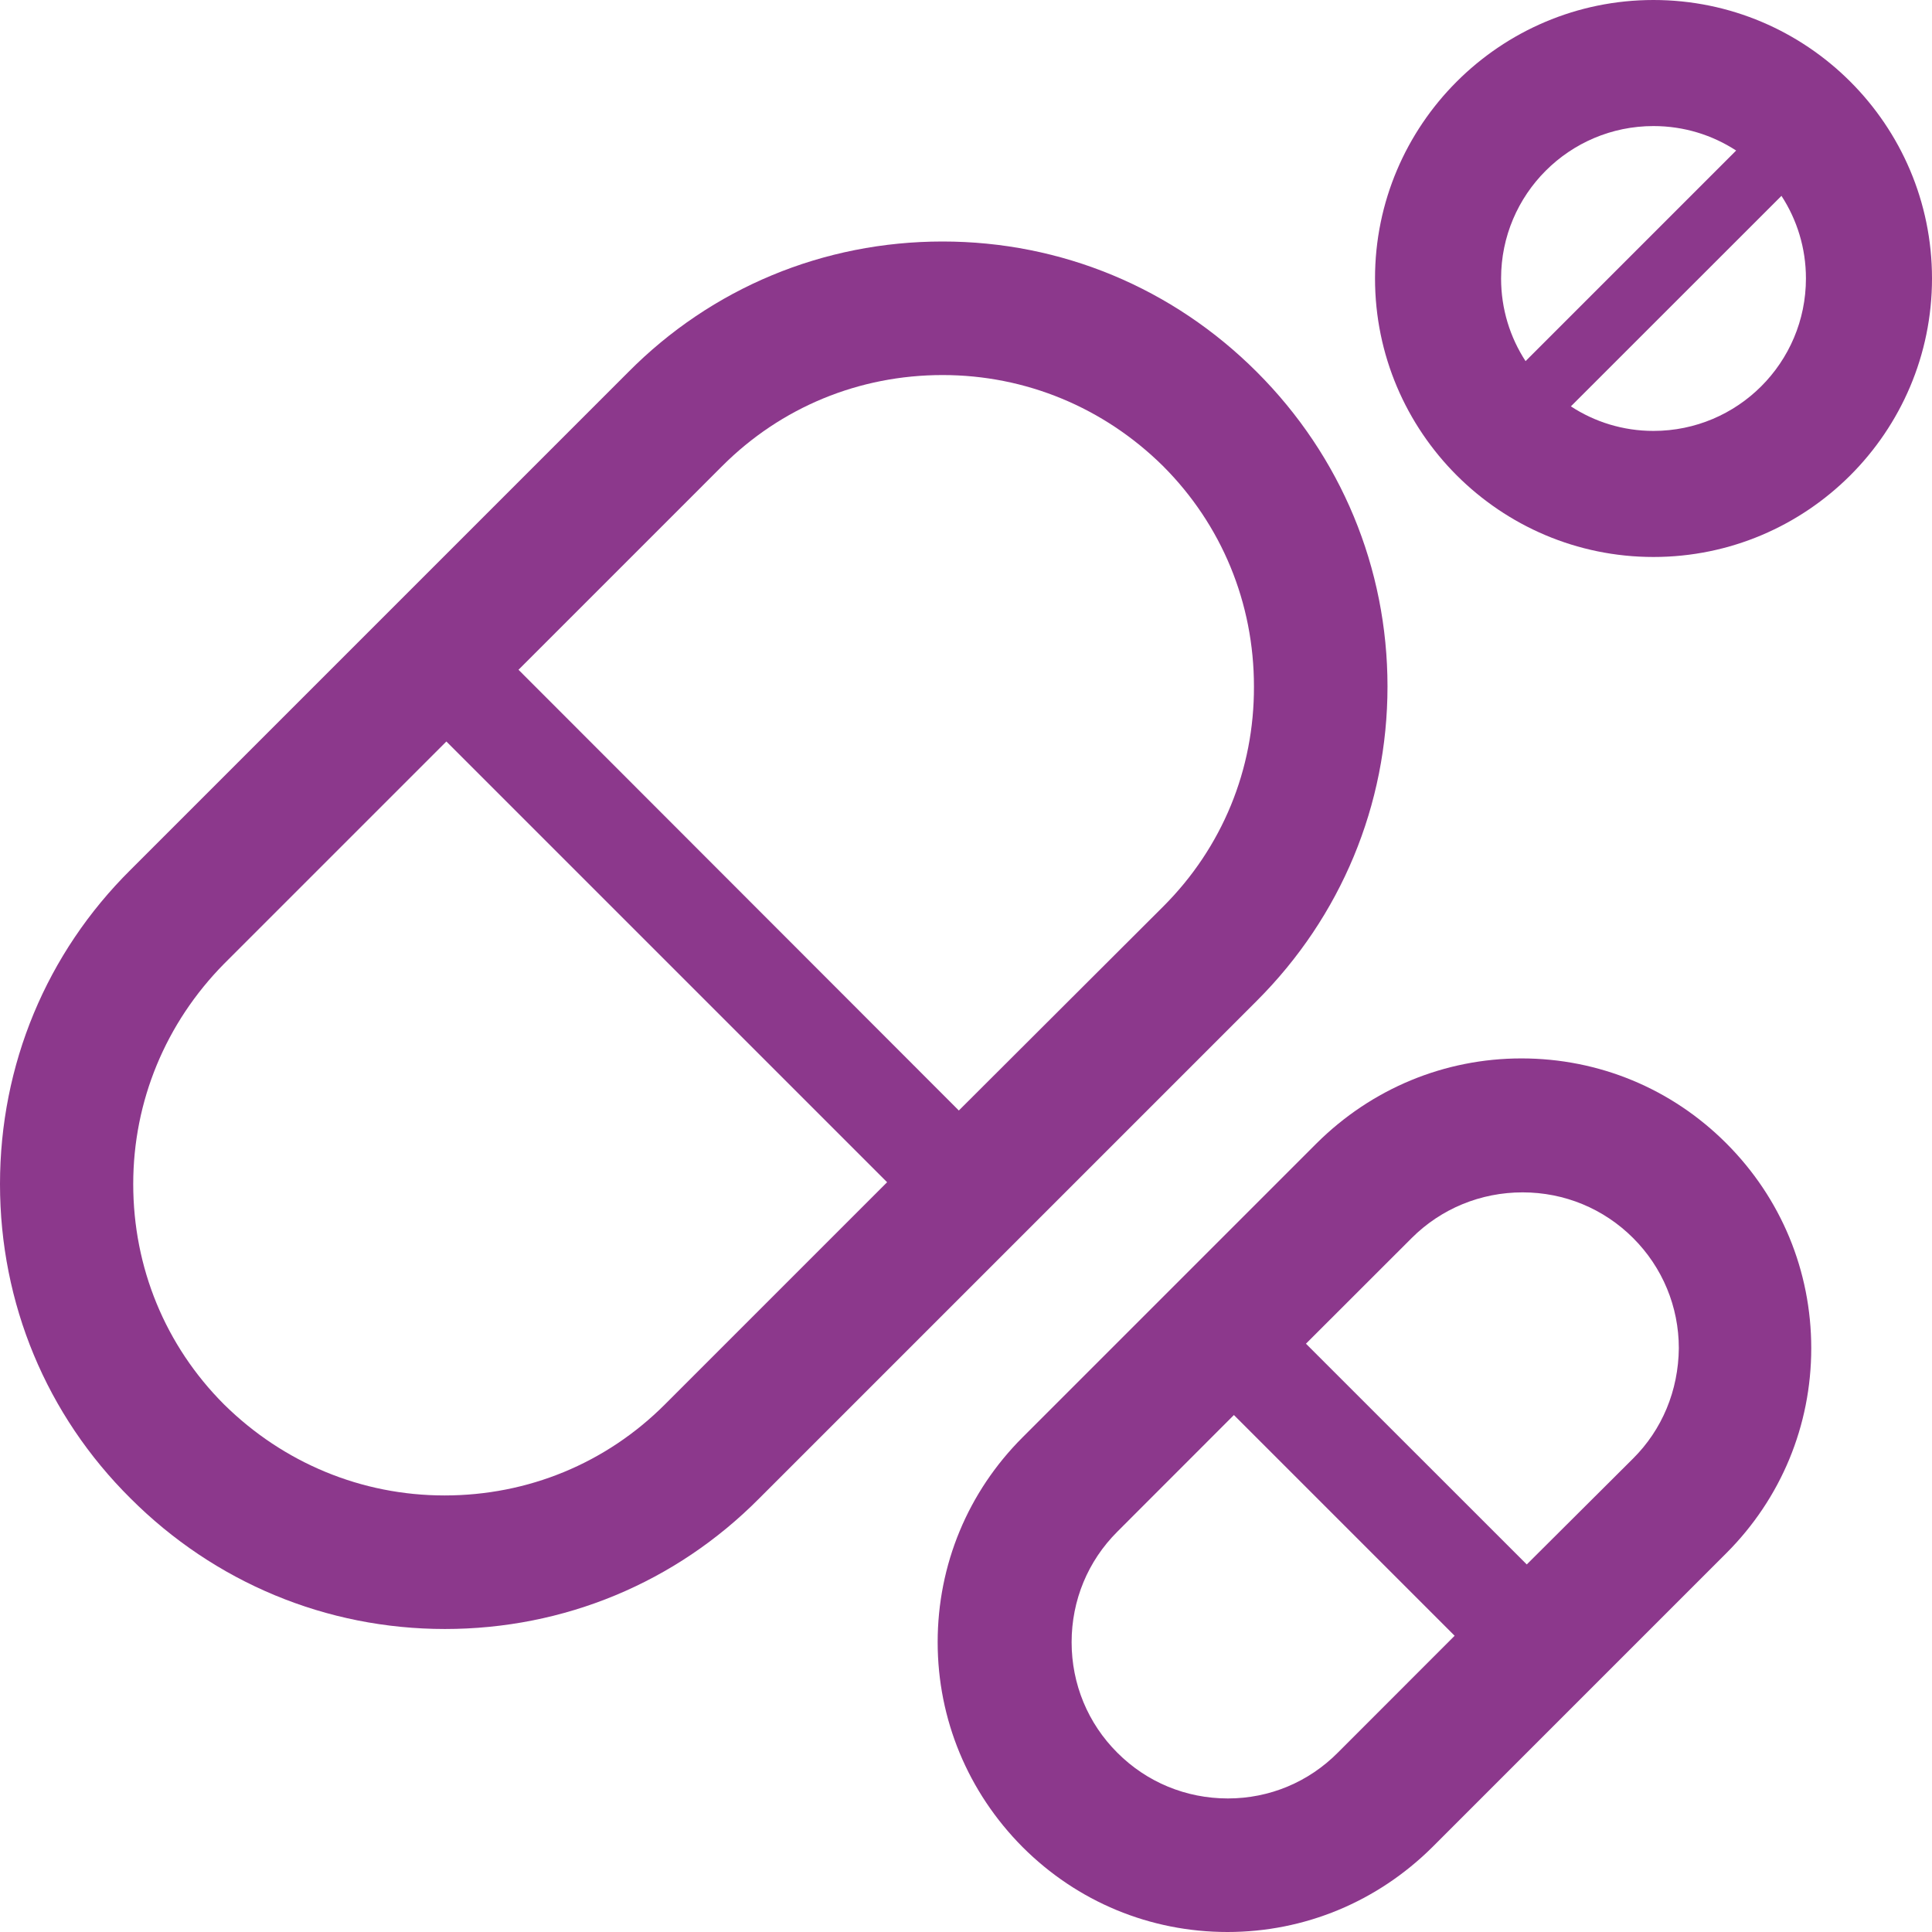 <svg width="24" height="24" viewBox="0 0 24 24" fill="none" xmlns="http://www.w3.org/2000/svg">
<g clip-path="url(#clip0_953_64)">
<path d="M15.614 4.622C14.569 3.577 13.186 3 11.709 3C10.228 3 8.841 3.577 7.805 4.622L1.622 10.805C0.577 11.841 0 13.228 0 14.709C0 16.191 0.577 17.578 1.622 18.614C2.667 19.659 4.055 20.236 5.527 20.236C7.008 20.236 8.395 19.659 9.431 18.614L15.614 12.431C16.659 11.386 17.236 9.998 17.236 8.527C17.236 7.055 16.659 5.667 15.614 4.622ZM2.784 11.972L5.545 9.211L11.02 14.686L8.259 17.447C7.528 18.178 6.558 18.577 5.522 18.577C4.491 18.577 3.52 18.173 2.784 17.447C2.053 16.716 1.655 15.745 1.655 14.709C1.655 13.678 2.058 12.708 2.784 11.972ZM11.911 13.795L6.441 8.32L8.972 5.789C9.703 5.058 10.673 4.659 11.709 4.659C12.741 4.659 13.711 5.062 14.447 5.789C15.178 6.52 15.577 7.491 15.577 8.527C15.581 9.558 15.183 10.528 14.452 11.259L11.911 13.795Z" fill="#8C388C"/>
<path d="M21.445 14.203C20.766 13.523 19.861 13.148 18.9 13.148C17.944 13.148 17.039 13.523 16.355 14.203L12.703 17.855C12.023 18.534 11.648 19.439 11.648 20.4C11.648 21.356 12.023 22.261 12.703 22.945C13.383 23.625 14.287 24 15.248 24C16.205 24 17.109 23.625 17.794 22.945L21.445 19.294C22.125 18.614 22.5 17.709 22.5 16.748C22.5 15.787 22.125 14.883 21.445 14.203ZM15.253 22.341C14.733 22.341 14.245 22.139 13.88 21.773C13.514 21.408 13.312 20.92 13.312 20.4C13.312 19.88 13.514 19.392 13.88 19.027L15.328 17.578L18.07 20.32L16.622 21.769C16.256 22.139 15.769 22.341 15.253 22.341ZM18.966 19.434L16.223 16.692L17.536 15.38C17.902 15.014 18.394 14.812 18.914 14.812C19.434 14.812 19.922 15.014 20.288 15.38C20.653 15.745 20.855 16.233 20.855 16.748C20.85 17.273 20.648 17.761 20.283 18.122L18.966 19.434Z" fill="#8C388C"/>
<path d="M20.54 0C18.633 0 17.081 1.552 17.081 3.459C17.081 5.367 18.633 6.919 20.54 6.919C22.448 6.919 24 5.367 24 3.459C24 1.552 22.448 0 20.54 0ZM18.647 3.459C18.647 2.414 19.495 1.566 20.54 1.566C20.92 1.566 21.272 1.678 21.567 1.87L18.951 4.486C18.759 4.191 18.647 3.839 18.647 3.459ZM22.13 2.433C22.322 2.728 22.434 3.08 22.434 3.459C22.434 4.505 21.586 5.353 20.54 5.353C20.161 5.353 19.809 5.241 19.514 5.048L22.13 2.433Z" fill="#8C388C"/>
</g>
<defs>
<clipPath id="clip0_953_64">
<rect width="24" height="24" fill="white"/>
</clipPath>
</defs>
</svg>
